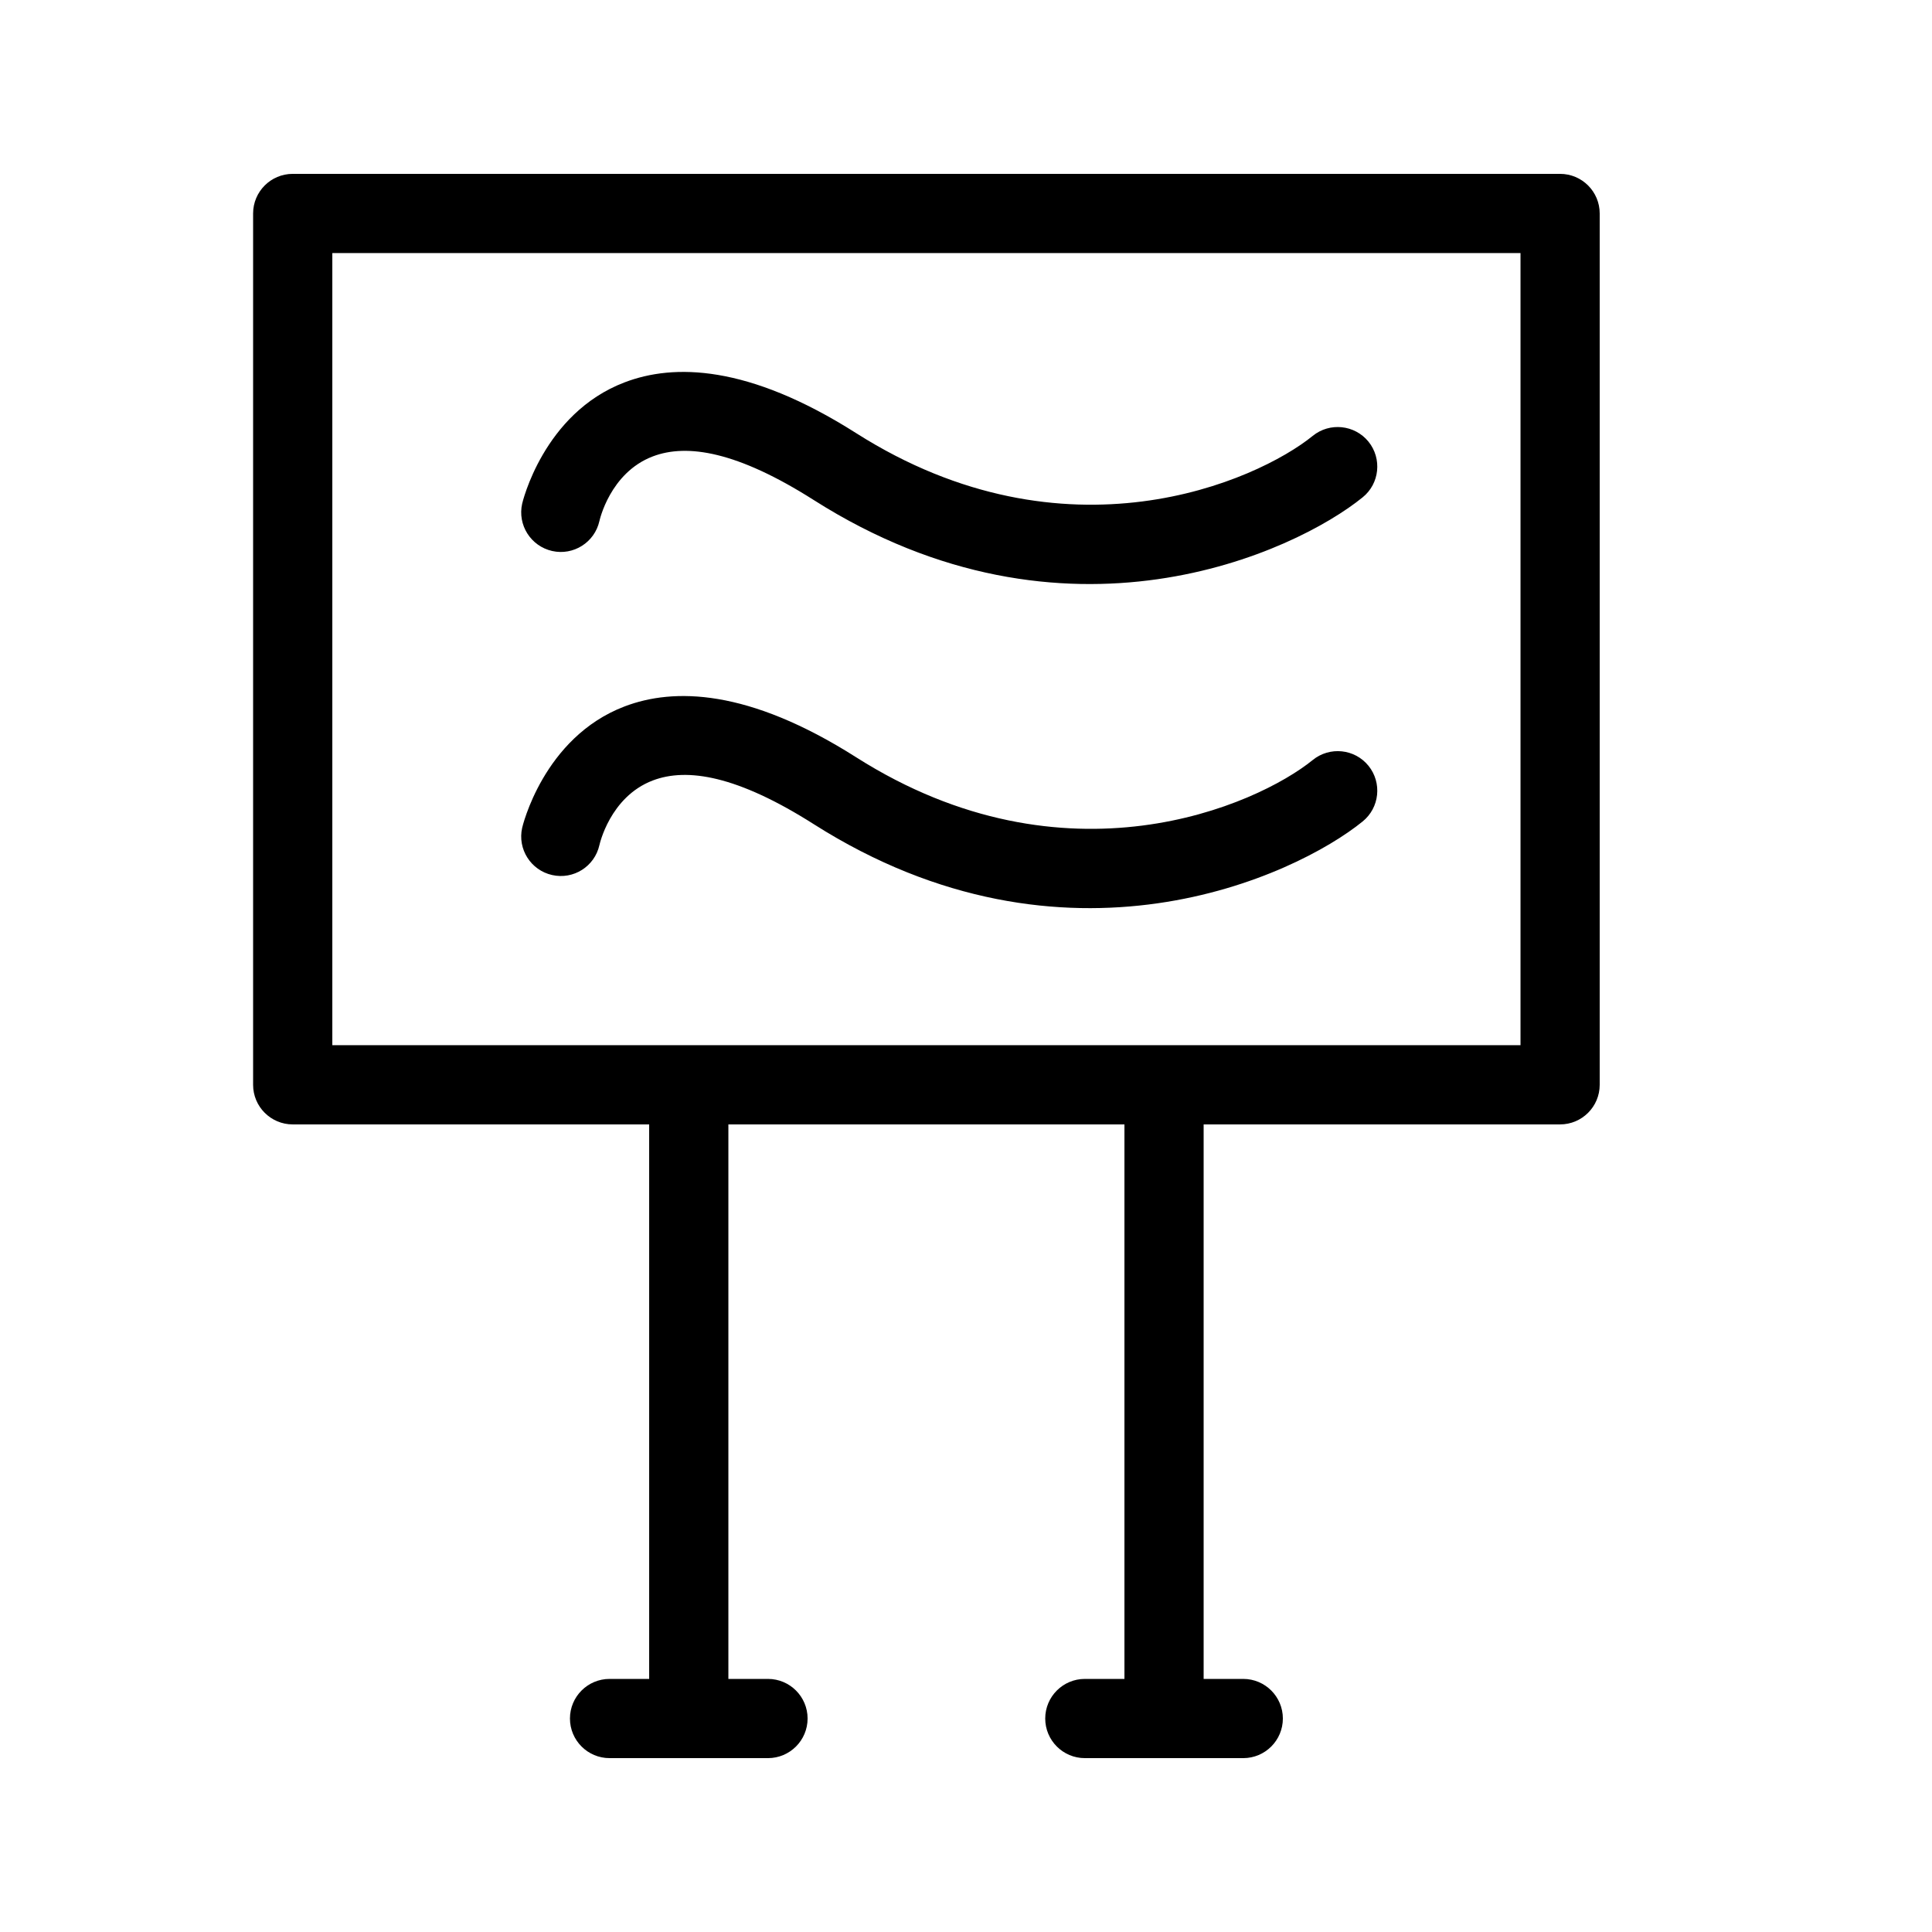 <?xml version="1.0" encoding="UTF-8"?>
<!-- Uploaded to: ICON Repo, www.iconrepo.com, Generator: ICON Repo Mixer Tools -->
<svg fill="#000000" width="800px" height="800px" version="1.1" viewBox="144 144 512 512" xmlns="http://www.w3.org/2000/svg">
 <path d="m462.98 588.93h10.496c5.793 0 10.496 4.703 10.496 10.496s-4.703 10.496-10.496 10.496h-41.984c-5.793 0-10.496-4.703-10.496-10.496s4.703-10.496 10.496-10.496h10.496v-146.95h-104.96v146.95h10.496c5.793 0 10.496 4.703 10.496 10.496s-4.703 10.496-10.496 10.496h-41.984c-5.793 0-10.496-4.703-10.496-10.496s4.703-10.496 10.496-10.496h10.496v-146.95h-94.465c-5.793 0-10.496-4.703-10.496-10.496v-230.91c0-5.793 4.703-10.496 10.496-10.496h335.87c5.793 0 10.496 4.703 10.496 10.496v230.91c0 5.793-4.703 10.496-10.496 10.496h-94.465v146.95zm-230.91-377.86v209.92h314.88v-209.92zm70.785 156.89s2.731-12.785 14.148-17.129c9.109-3.465 22.441-1.258 42.656 11.586 66.816 42.445 127.7 13.707 145.45-0.715 4.512-3.652 5.184-10.266 1.555-14.758-3.652-4.512-10.285-5.184-14.777-1.531-14.777 11.988-65.391 34.594-120.98-0.715-28.738-18.262-48.43-18.41-61.359-13.496-21.645 8.23-27.164 32.16-27.164 32.16-1.281 5.648 2.289 11.273 7.934 12.531 5.648 1.281 11.273-2.266 12.531-7.934zm0-85.879s2.731-12.785 14.148-17.129c9.109-3.465 22.441-1.281 42.656 11.566 66.816 42.469 127.7 13.707 145.45-0.715 4.512-3.633 5.184-10.266 1.555-14.758-3.652-4.492-10.285-5.184-14.777-1.531-14.777 11.988-65.391 34.594-120.98-0.715-28.738-18.262-48.43-18.41-61.359-13.477-21.645 8.23-27.164 32.141-27.164 32.141-1.281 5.668 2.289 11.273 7.934 12.555 5.648 1.281 11.273-2.289 12.531-7.934z" fill-rule="evenodd"/>
</svg>